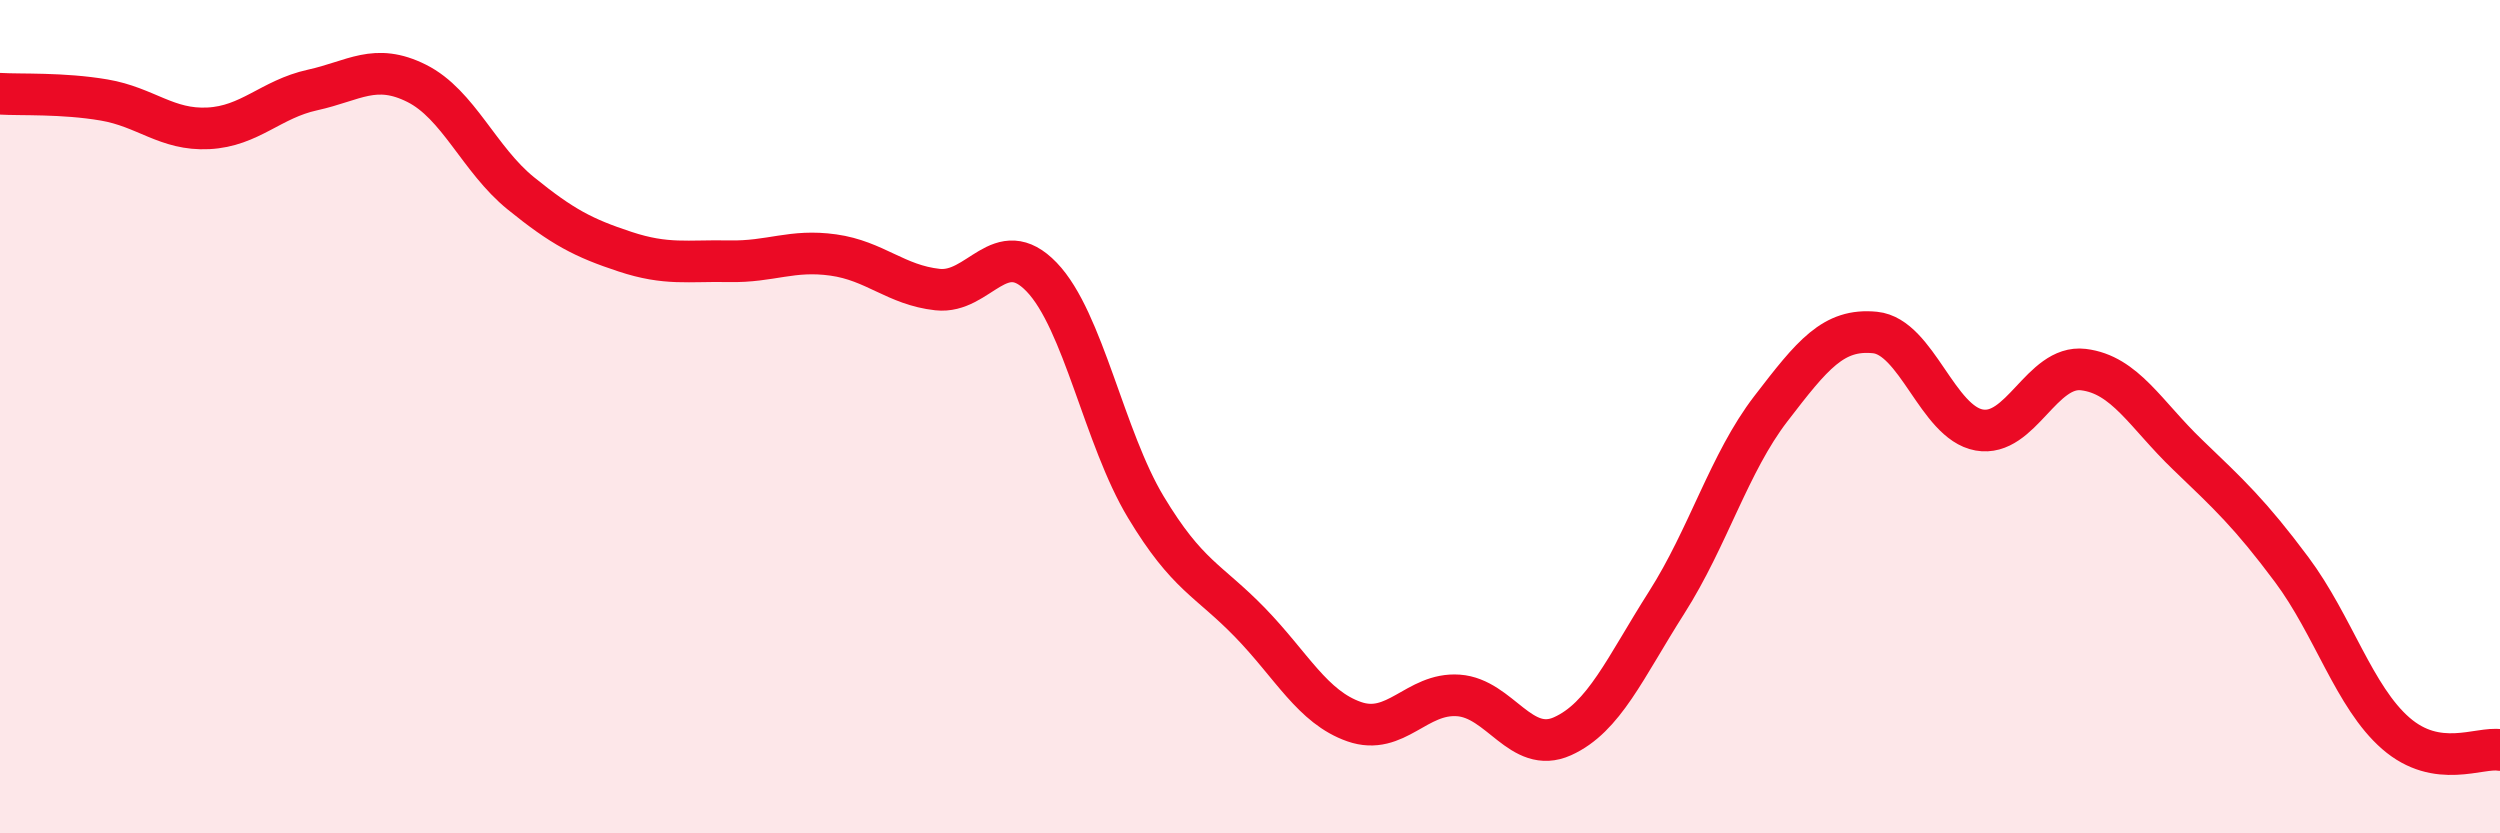 
    <svg width="60" height="20" viewBox="0 0 60 20" xmlns="http://www.w3.org/2000/svg">
      <path
        d="M 0,2.25 C 0.5,2.28 1.5,2.23 2.5,2.4 C 3.5,2.57 4,3.13 5,3.08 C 6,3.03 6.5,2.38 7.5,2.16 C 8.5,1.94 9,1.5 10,2 C 11,2.5 11.5,3.83 12.5,4.64 C 13.5,5.45 14,5.71 15,6.04 C 16,6.37 16.5,6.25 17.5,6.27 C 18.5,6.29 19,5.98 20,6.12 C 21,6.26 21.5,6.84 22.5,6.95 C 23.5,7.06 24,5.61 25,6.65 C 26,7.69 26.5,10.51 27.5,12.17 C 28.5,13.83 29,13.91 30,14.94 C 31,15.97 31.5,16.97 32.5,17.32 C 33.5,17.67 34,16.62 35,16.69 C 36,16.76 36.5,18.12 37.5,17.67 C 38.5,17.22 39,16.03 40,14.46 C 41,12.89 41.5,11.11 42.5,9.81 C 43.5,8.51 44,7.88 45,7.98 C 46,8.08 46.5,10.14 47.5,10.32 C 48.5,10.5 49,8.75 50,8.87 C 51,8.99 51.5,9.95 52.5,10.91 C 53.5,11.87 54,12.33 55,13.67 C 56,15.01 56.5,16.73 57.5,17.6 C 58.5,18.47 59.5,17.92 60,18L60 20L0 20Z"
        fill="#EB0A25"
        opacity="0.1"
        stroke-linecap="round"
        stroke-linejoin="round"
      />
      <path
        d="M 0,2.25 C 0.5,2.28 1.5,2.23 2.5,2.4 C 3.5,2.57 4,3.13 5,3.08 C 6,3.03 6.5,2.38 7.5,2.16 C 8.5,1.94 9,1.5 10,2 C 11,2.5 11.5,3.83 12.5,4.64 C 13.5,5.45 14,5.71 15,6.04 C 16,6.37 16.5,6.25 17.5,6.27 C 18.5,6.29 19,5.98 20,6.12 C 21,6.26 21.5,6.84 22.5,6.95 C 23.5,7.06 24,5.61 25,6.65 C 26,7.69 26.5,10.51 27.5,12.17 C 28.5,13.83 29,13.91 30,14.94 C 31,15.97 31.5,16.97 32.5,17.32 C 33.5,17.67 34,16.62 35,16.69 C 36,16.76 36.5,18.12 37.5,17.67 C 38.5,17.22 39,16.03 40,14.46 C 41,12.89 41.5,11.11 42.5,9.81 C 43.5,8.51 44,7.88 45,7.98 C 46,8.08 46.5,10.14 47.5,10.32 C 48.5,10.5 49,8.75 50,8.87 C 51,8.99 51.5,9.95 52.5,10.91 C 53.5,11.87 54,12.33 55,13.67 C 56,15.01 56.5,16.73 57.5,17.6 C 58.5,18.47 59.5,17.92 60,18"
        stroke="#EB0A25"
        stroke-width="1"
        fill="none"
        stroke-linecap="round"
        stroke-linejoin="round"
      />
    </svg>
  